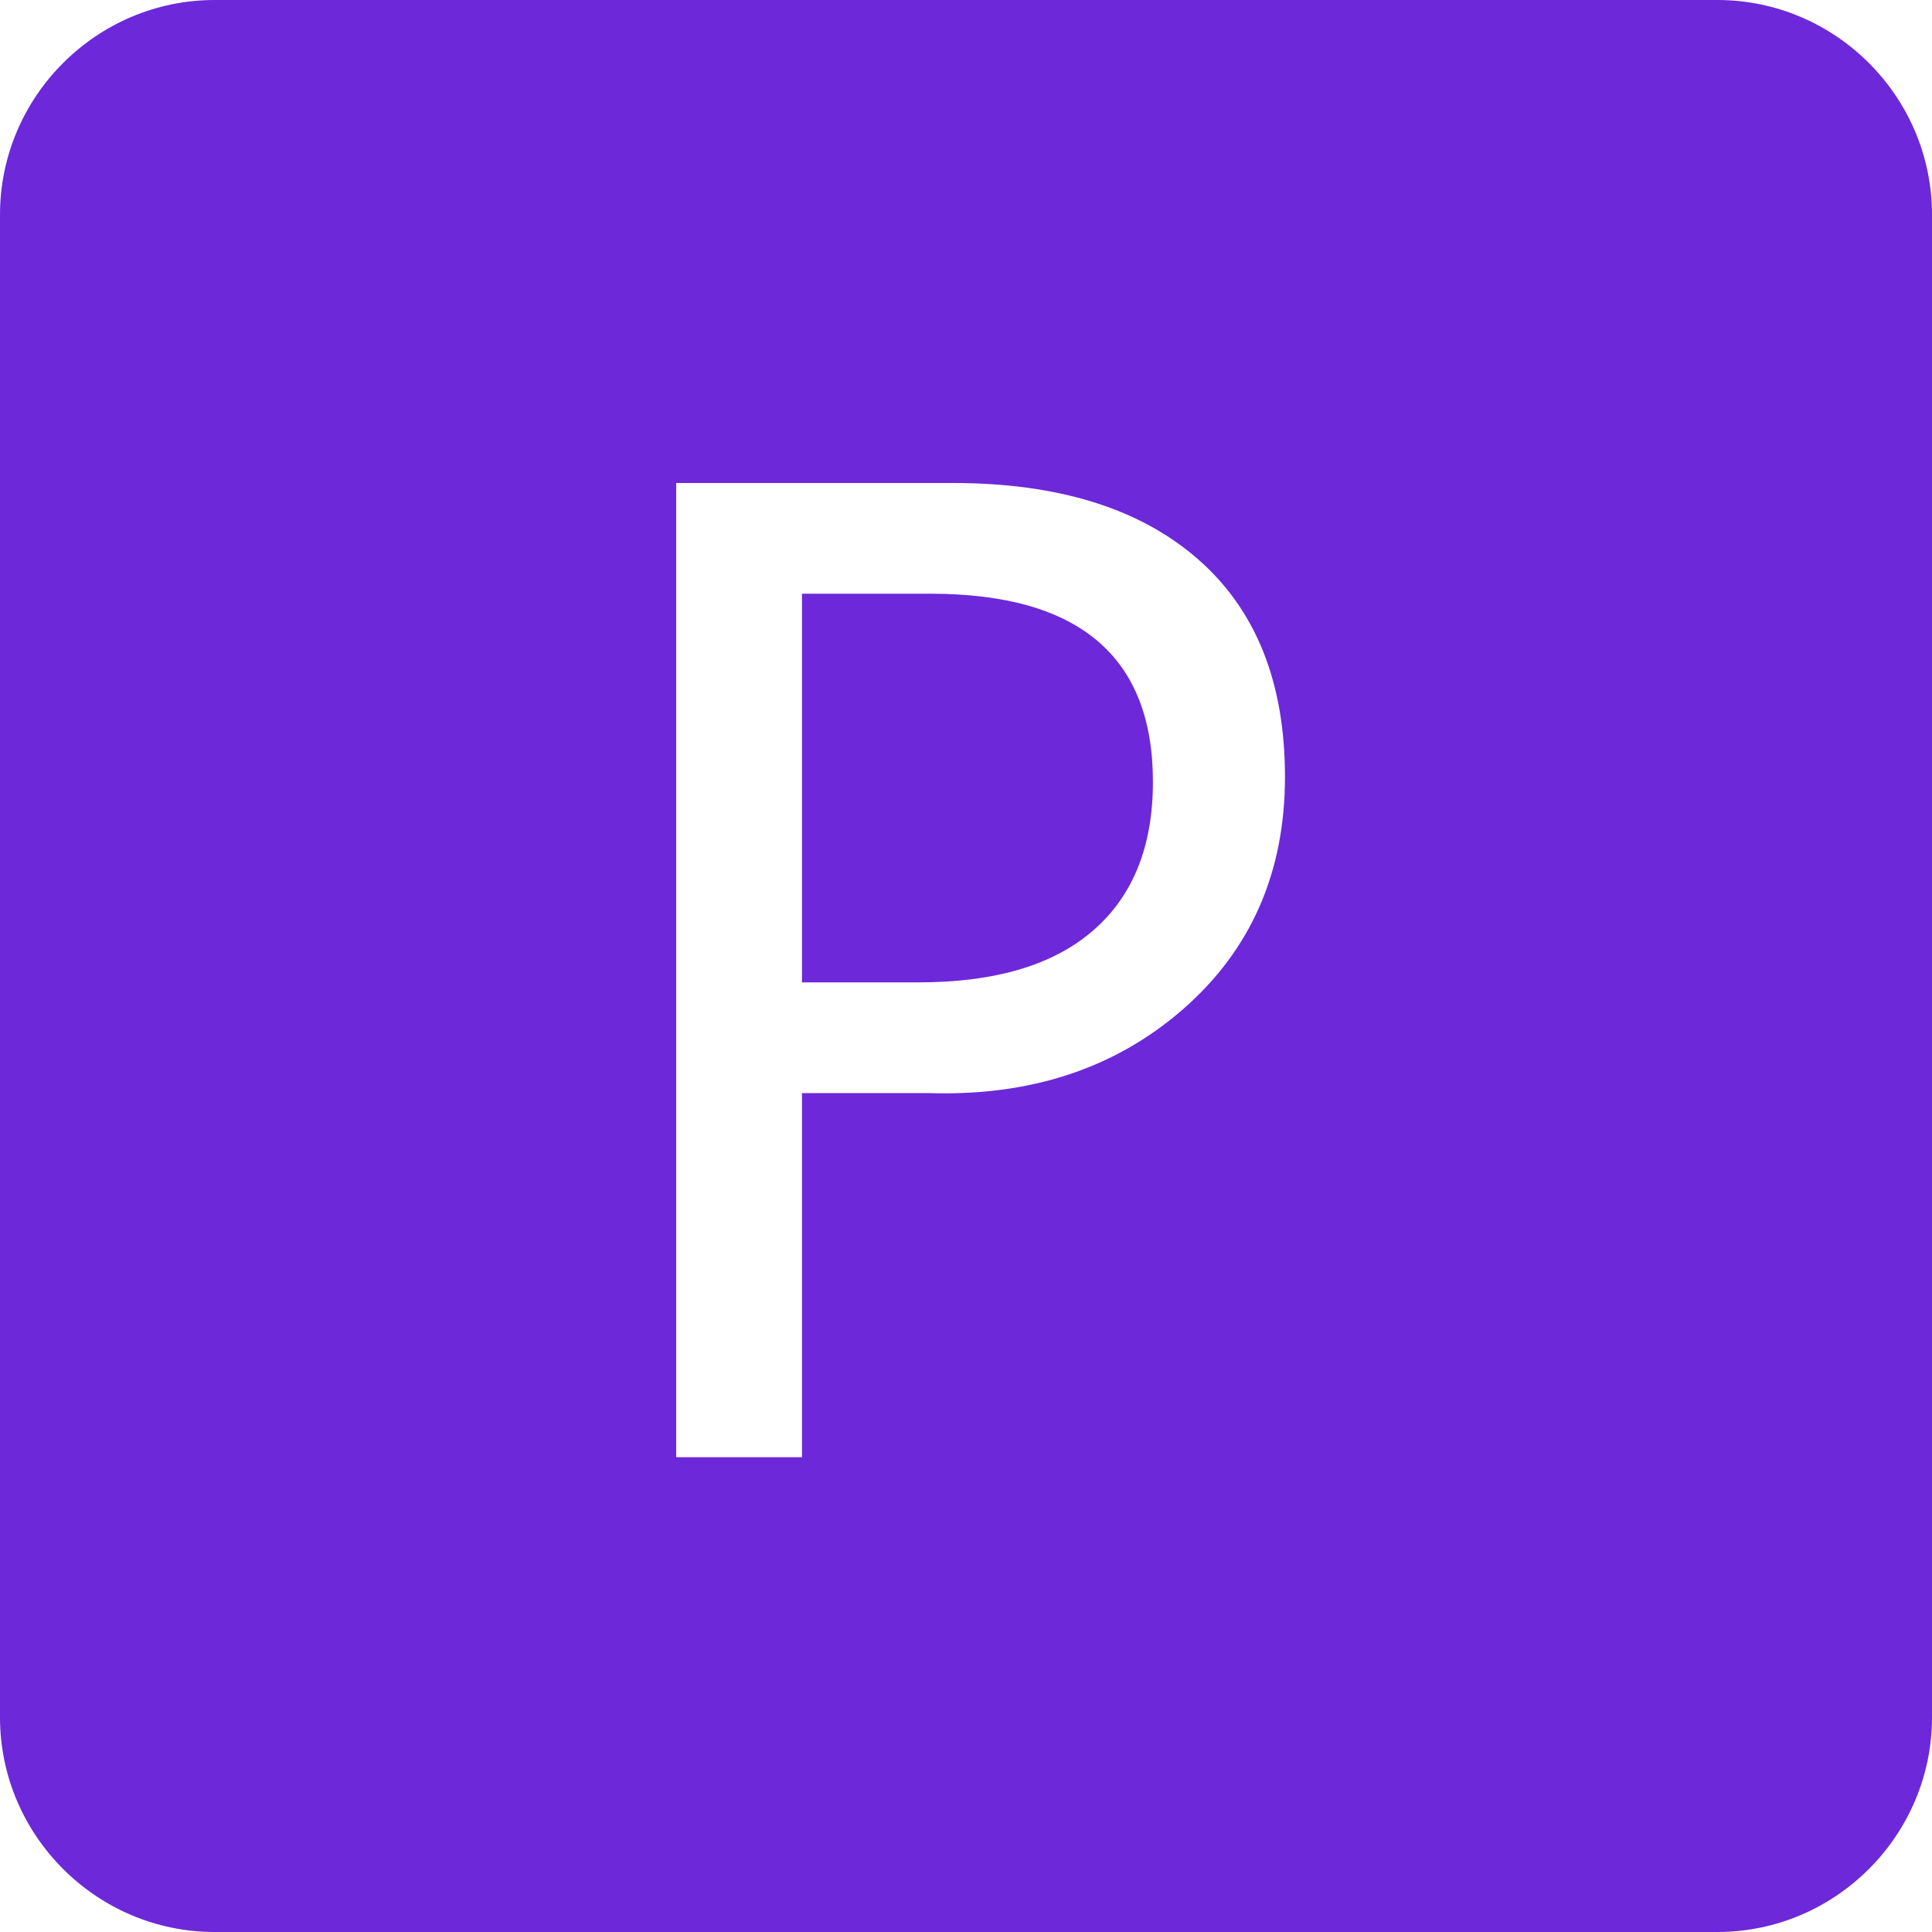 <?xml version="1.0" standalone="no"?><!DOCTYPE svg PUBLIC "-//W3C//DTD SVG 1.1//EN" "http://www.w3.org/Graphics/SVG/1.1/DTD/svg11.dtd"><svg t="1762396614388" class="icon" viewBox="0 0 1024 1024" version="1.1" xmlns="http://www.w3.org/2000/svg" p-id="5077" xmlns:xlink="http://www.w3.org/1999/xlink" width="128" height="128"><path d="M910.234 1024H113.766C51.2 1024 0 972.8 0 910.234V113.766C0 51.2 51.2 0 113.766 0h796.467C972.8 0 1024 51.2 1024 113.766v796.467C1024 972.8 972.8 1024 910.234 1024zM425.062 579.354h66.995c54.016 1.766 99.021-13.056 135.04-44.518 35.968-31.437 53.965-72.499 53.965-123.136 0-50.022-15.36-88.448-46.157-115.354C604.16 269.466 560.845 256 505.088 256H358.4v516.352h66.662v-192.998z m0-264.678h68.019c78.643 0 117.99 33.229 117.99 99.686 0 34.202-10.547 60.493-31.667 78.797-21.094 18.355-51.968 27.52-92.672 27.52h-61.67v-206.003z" fill="#6d28d9" p-id="5078"></path></svg>